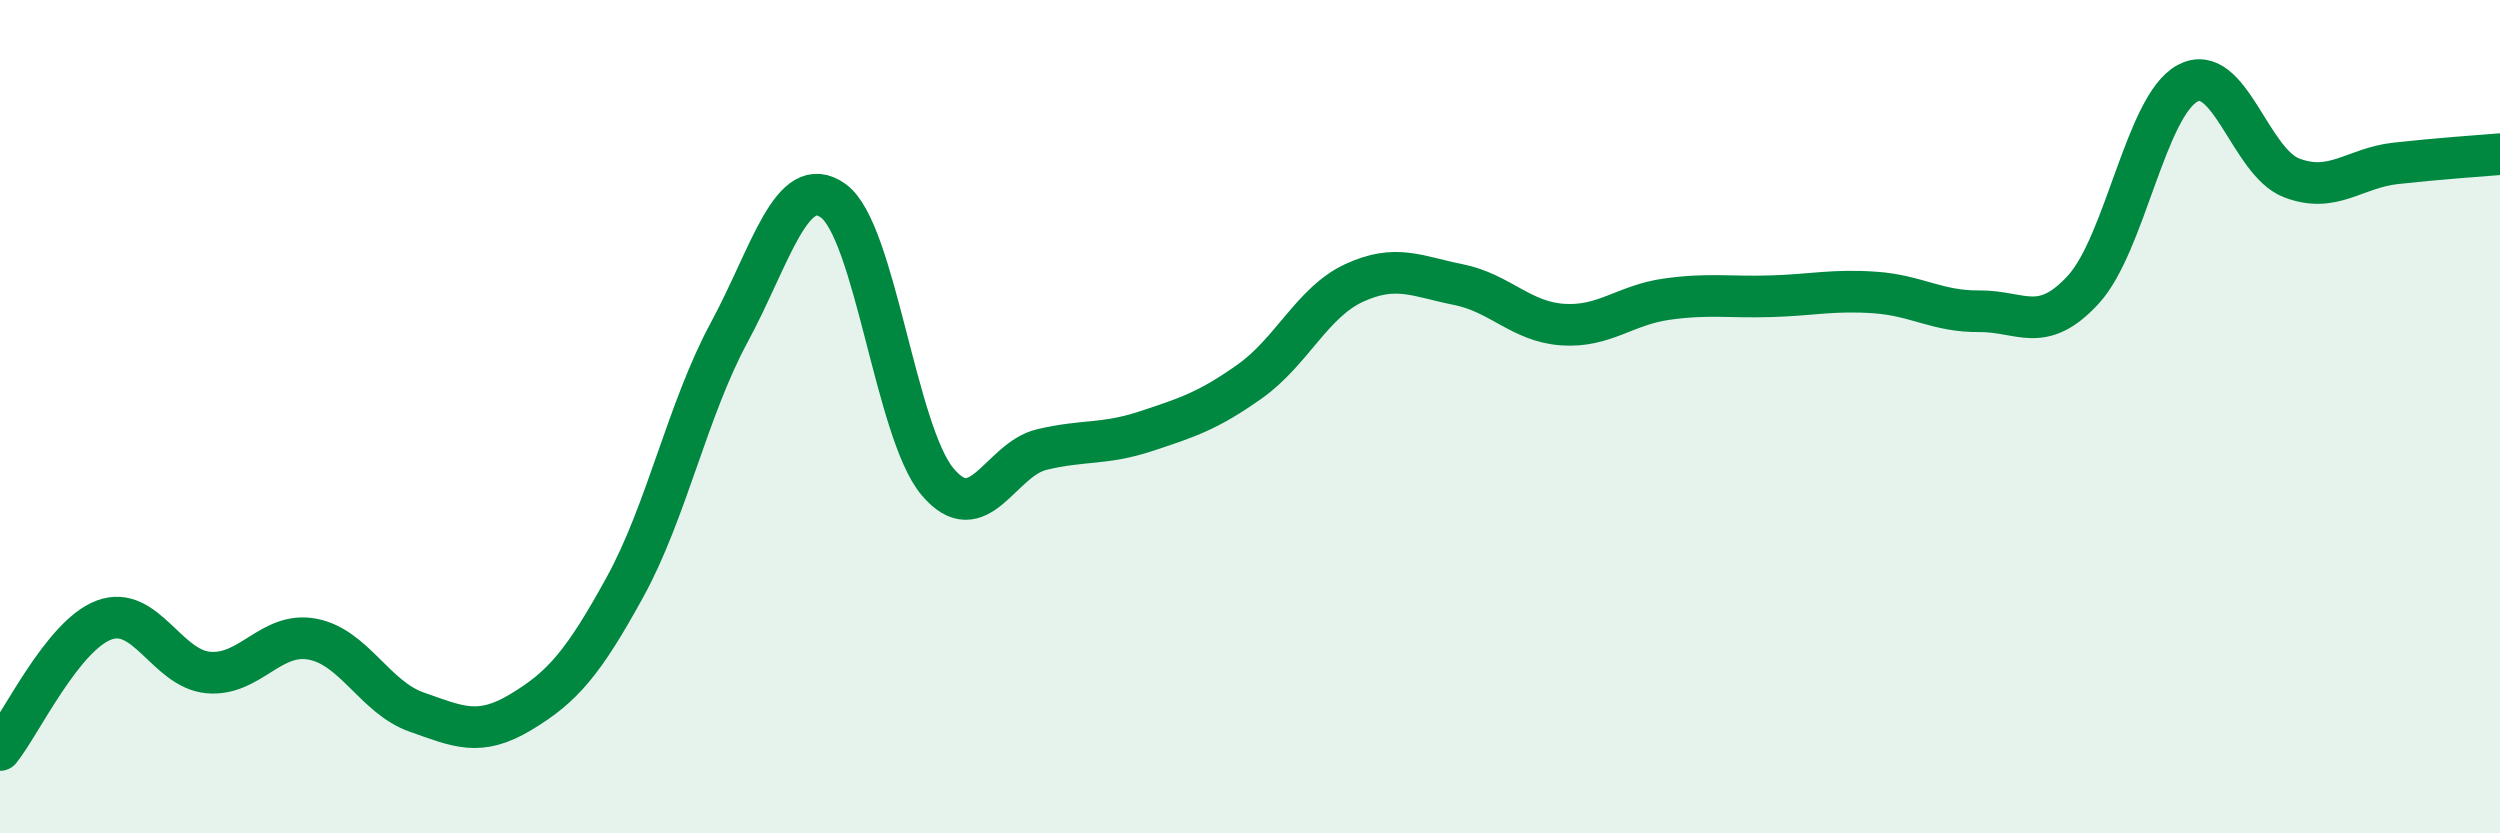 
    <svg width="60" height="20" viewBox="0 0 60 20" xmlns="http://www.w3.org/2000/svg">
      <path
        d="M 0,18 C 0.5,17.38 1.5,15.25 2.5,14.88 C 3.5,14.51 4,16.05 5,16.14 C 6,16.23 6.5,15.15 7.5,15.34 C 8.5,15.53 9,16.74 10,17.09 C 11,17.44 11.5,17.69 12.5,17.09 C 13.5,16.49 14,15.91 15,14.09 C 16,12.27 16.5,9.83 17.5,7.98 C 18.5,6.13 19,4.1 20,4.82 C 21,5.54 21.5,10.37 22.5,11.56 C 23.5,12.75 24,11.03 25,10.79 C 26,10.55 26.5,10.68 27.5,10.35 C 28.5,10.02 29,9.86 30,9.15 C 31,8.44 31.5,7.25 32.5,6.79 C 33.5,6.33 34,6.63 35,6.83 C 36,7.03 36.5,7.72 37.5,7.79 C 38.5,7.86 39,7.32 40,7.18 C 41,7.04 41.5,7.14 42.5,7.11 C 43.5,7.08 44,6.95 45,7.02 C 46,7.09 46.5,7.48 47.5,7.47 C 48.5,7.46 49,8.04 50,6.95 C 51,5.86 51.5,2.54 52.5,2 C 53.5,1.46 54,3.89 55,4.27 C 56,4.65 56.5,4.03 57.5,3.92 C 58.5,3.81 59.5,3.74 60,3.7L60 20L0 20Z"
        fill="#008740"
        opacity="0.1"
        stroke-linecap="round"
        stroke-linejoin="round"
      />
      <path
        d="M 0,18 C 0.5,17.38 1.5,15.25 2.5,14.88 C 3.5,14.51 4,16.05 5,16.14 C 6,16.23 6.5,15.15 7.5,15.34 C 8.5,15.53 9,16.74 10,17.09 C 11,17.44 11.5,17.69 12.5,17.09 C 13.5,16.49 14,15.91 15,14.09 C 16,12.27 16.5,9.83 17.5,7.98 C 18.5,6.13 19,4.1 20,4.82 C 21,5.54 21.5,10.37 22.5,11.56 C 23.5,12.75 24,11.03 25,10.79 C 26,10.55 26.5,10.68 27.5,10.35 C 28.5,10.02 29,9.86 30,9.15 C 31,8.44 31.5,7.25 32.5,6.79 C 33.5,6.33 34,6.63 35,6.83 C 36,7.03 36.5,7.72 37.5,7.79 C 38.5,7.86 39,7.32 40,7.18 C 41,7.04 41.5,7.14 42.5,7.11 C 43.5,7.08 44,6.95 45,7.02 C 46,7.09 46.5,7.48 47.5,7.47 C 48.5,7.46 49,8.04 50,6.95 C 51,5.86 51.5,2.54 52.5,2 C 53.5,1.46 54,3.89 55,4.27 C 56,4.65 56.5,4.03 57.5,3.92 C 58.5,3.81 59.5,3.74 60,3.7"
        stroke="#008740"
        stroke-width="1"
        fill="none"
        stroke-linecap="round"
        stroke-linejoin="round"
      />
    </svg>
  